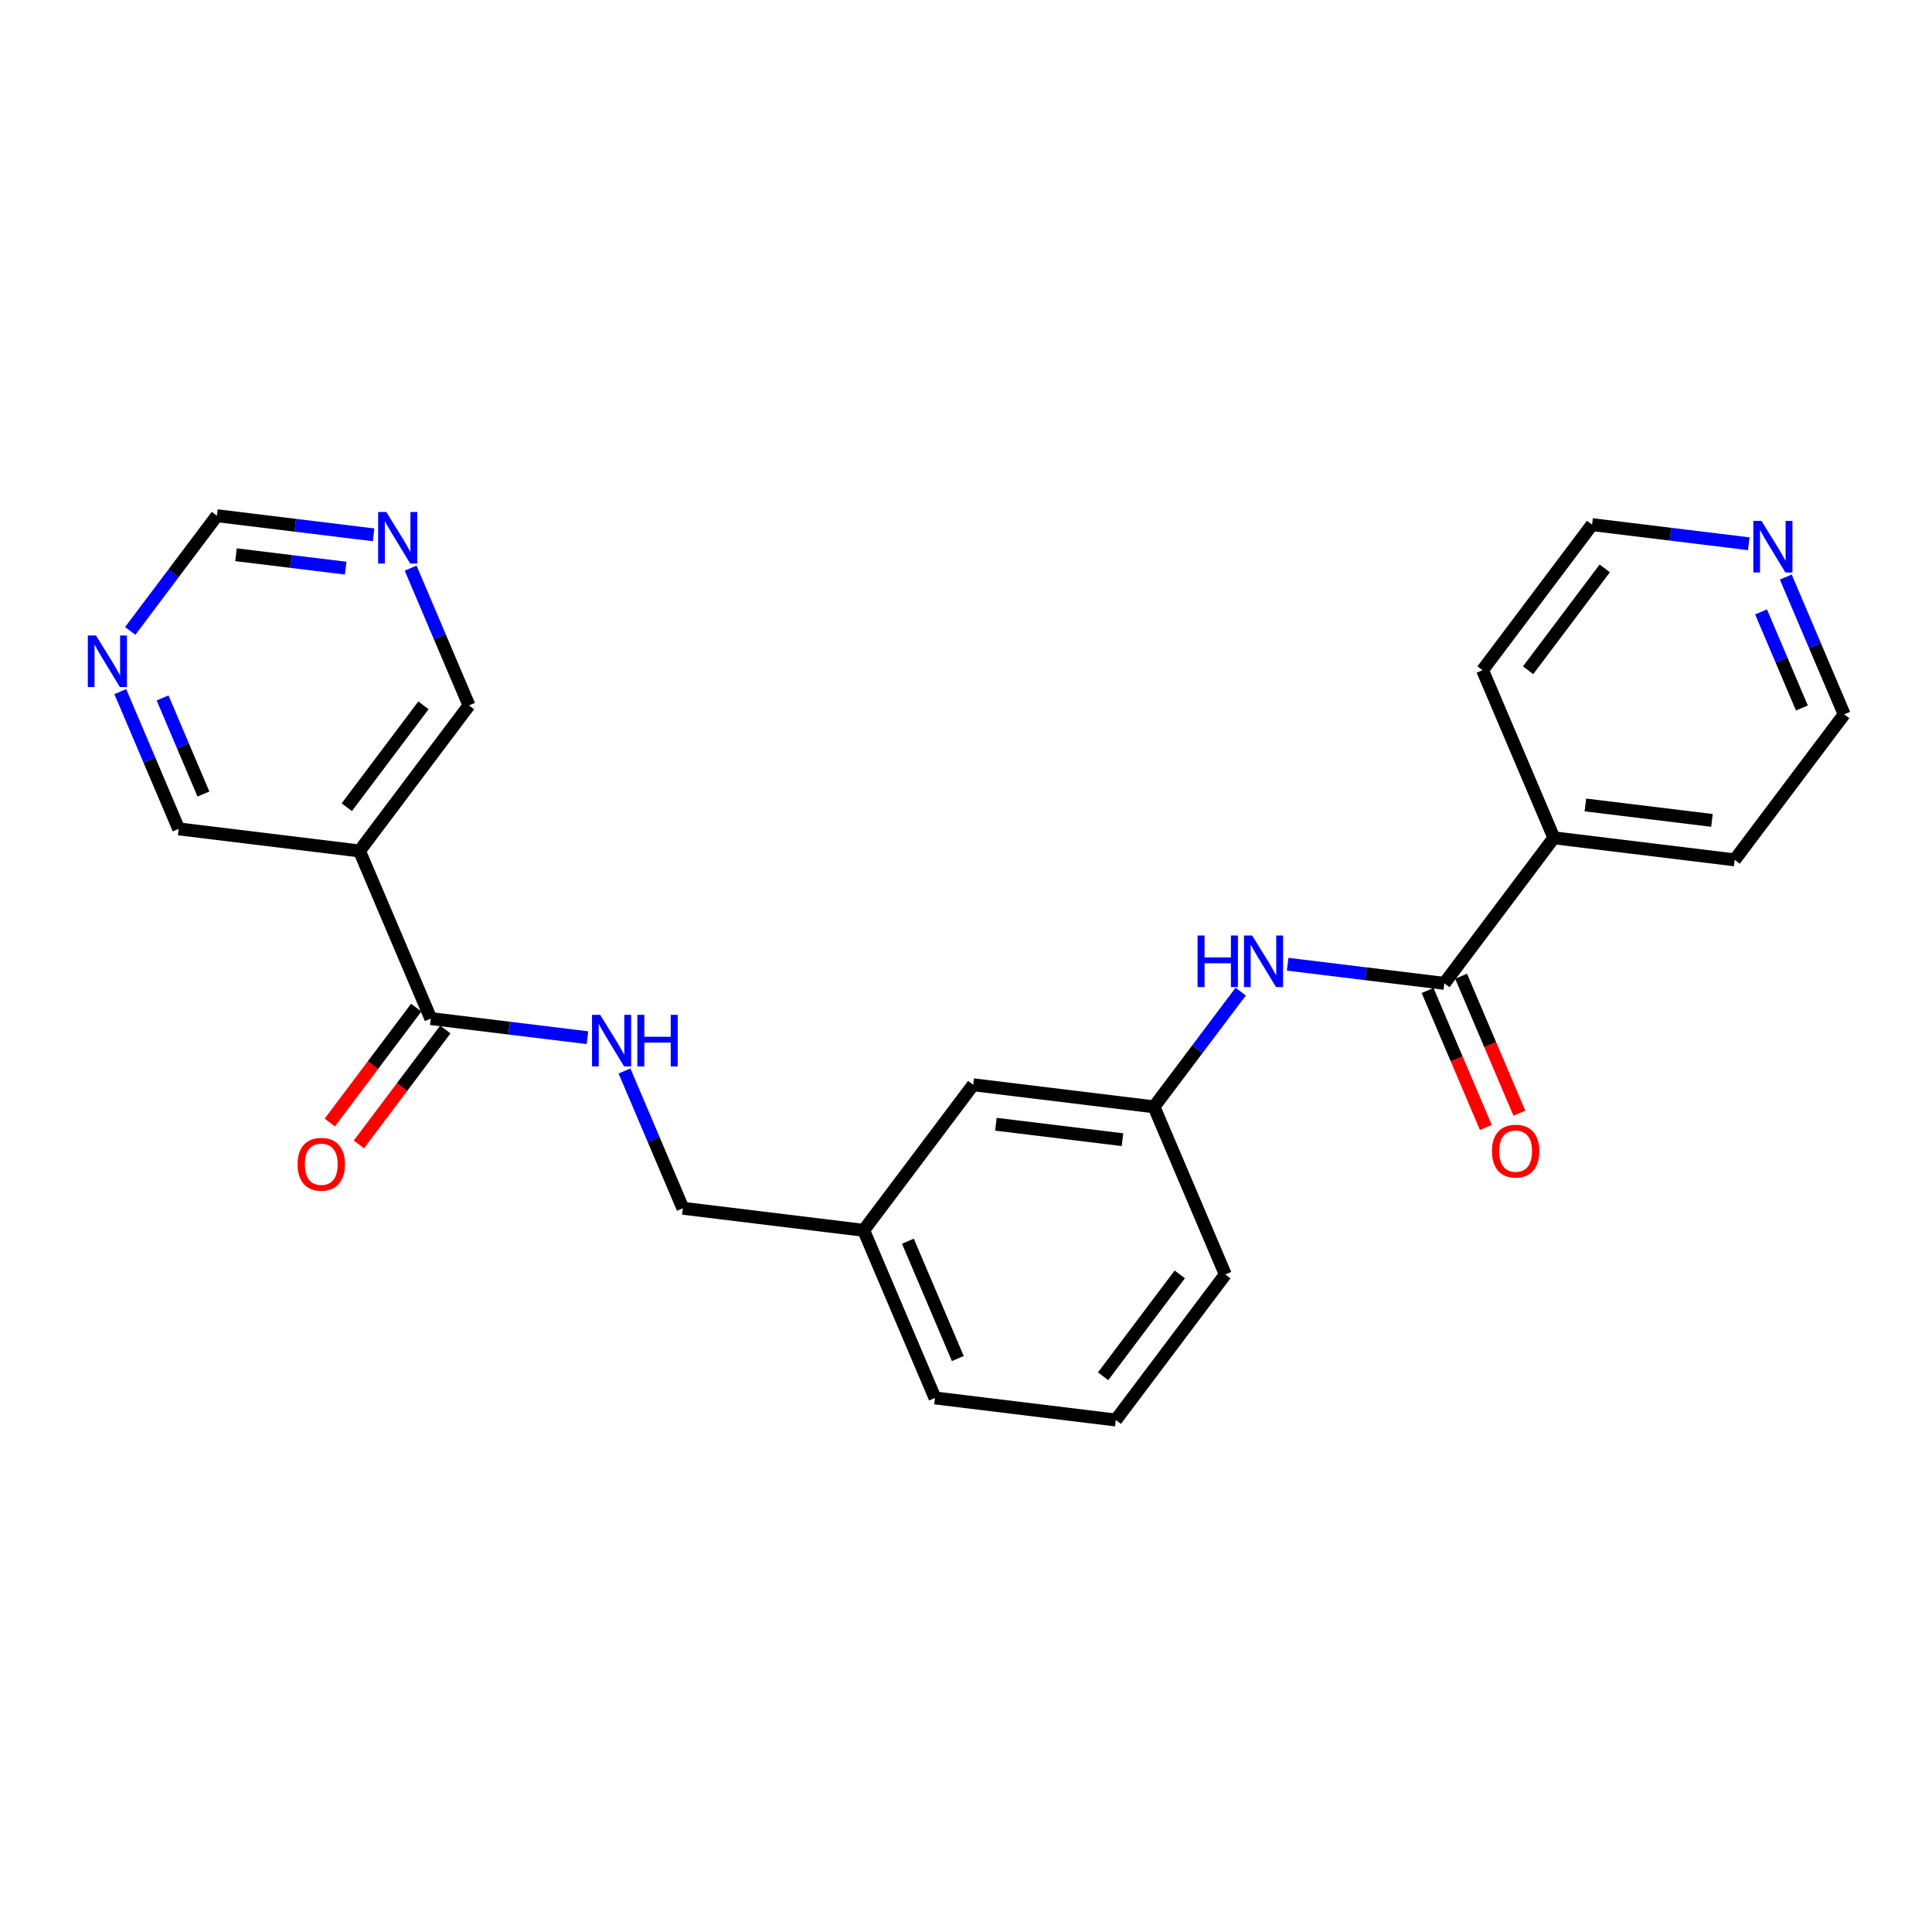 <?xml version='1.0' encoding='iso-8859-1'?>
<svg version='1.1' baseProfile='full'
              xmlns='http://www.w3.org/2000/svg'
                      xmlns:rdkit='http://www.rdkit.org/xml'
                      xmlns:xlink='http://www.w3.org/1999/xlink'
                  xml:space='preserve'
width='300px' height='300px' viewBox='0 0 300 300'>
<!-- END OF HEADER -->
<rect style='opacity:1.0;fill:#FFFFFF;stroke:none' width='300' height='300' x='0' y='0'> </rect>
<rect style='opacity:1.0;fill:#FFFFFF;stroke:none' width='300' height='300' x='0' y='0'> </rect>
<path class='bond-0 atom-0 atom-1' d='M 55.725,177.707 L 62.438,168.786' style='fill:none;fill-rule:evenodd;stroke:#FF0000;stroke-width:2.0px;stroke-linecap:butt;stroke-linejoin:miter;stroke-opacity:1' />
<path class='bond-0 atom-0 atom-1' d='M 62.438,168.786 L 69.151,159.864' style='fill:none;fill-rule:evenodd;stroke:#000000;stroke-width:2.0px;stroke-linecap:butt;stroke-linejoin:miter;stroke-opacity:1' />
<path class='bond-0 atom-0 atom-1' d='M 51.205,174.306 L 57.918,165.384' style='fill:none;fill-rule:evenodd;stroke:#FF0000;stroke-width:2.0px;stroke-linecap:butt;stroke-linejoin:miter;stroke-opacity:1' />
<path class='bond-0 atom-0 atom-1' d='M 57.918,165.384 L 64.631,156.463' style='fill:none;fill-rule:evenodd;stroke:#000000;stroke-width:2.0px;stroke-linecap:butt;stroke-linejoin:miter;stroke-opacity:1' />
<path class='bond-1 atom-1 atom-2' d='M 66.891,158.163 L 79.056,159.648' style='fill:none;fill-rule:evenodd;stroke:#000000;stroke-width:2.0px;stroke-linecap:butt;stroke-linejoin:miter;stroke-opacity:1' />
<path class='bond-1 atom-1 atom-2' d='M 79.056,159.648 L 91.222,161.133' style='fill:none;fill-rule:evenodd;stroke:#0000FF;stroke-width:2.0px;stroke-linecap:butt;stroke-linejoin:miter;stroke-opacity:1' />
<path class='bond-18 atom-1 atom-19' d='M 66.891,158.163 L 55.821,132.135' style='fill:none;fill-rule:evenodd;stroke:#000000;stroke-width:2.0px;stroke-linecap:butt;stroke-linejoin:miter;stroke-opacity:1' />
<path class='bond-2 atom-2 atom-3' d='M 96.971,166.302 L 101.504,176.96' style='fill:none;fill-rule:evenodd;stroke:#0000FF;stroke-width:2.0px;stroke-linecap:butt;stroke-linejoin:miter;stroke-opacity:1' />
<path class='bond-2 atom-2 atom-3' d='M 101.504,176.96 L 106.037,187.618' style='fill:none;fill-rule:evenodd;stroke:#000000;stroke-width:2.0px;stroke-linecap:butt;stroke-linejoin:miter;stroke-opacity:1' />
<path class='bond-3 atom-3 atom-4' d='M 106.037,187.618 L 134.113,191.044' style='fill:none;fill-rule:evenodd;stroke:#000000;stroke-width:2.0px;stroke-linecap:butt;stroke-linejoin:miter;stroke-opacity:1' />
<path class='bond-4 atom-4 atom-5' d='M 134.113,191.044 L 145.184,217.072' style='fill:none;fill-rule:evenodd;stroke:#000000;stroke-width:2.0px;stroke-linecap:butt;stroke-linejoin:miter;stroke-opacity:1' />
<path class='bond-4 atom-4 atom-5' d='M 140.979,192.734 L 148.729,210.954' style='fill:none;fill-rule:evenodd;stroke:#000000;stroke-width:2.0px;stroke-linecap:butt;stroke-linejoin:miter;stroke-opacity:1' />
<path class='bond-24 atom-18 atom-4' d='M 151.119,168.443 L 134.113,191.044' style='fill:none;fill-rule:evenodd;stroke:#000000;stroke-width:2.0px;stroke-linecap:butt;stroke-linejoin:miter;stroke-opacity:1' />
<path class='bond-5 atom-5 atom-6' d='M 145.184,217.072 L 173.26,220.499' style='fill:none;fill-rule:evenodd;stroke:#000000;stroke-width:2.0px;stroke-linecap:butt;stroke-linejoin:miter;stroke-opacity:1' />
<path class='bond-6 atom-6 atom-7' d='M 173.26,220.499 L 190.265,197.898' style='fill:none;fill-rule:evenodd;stroke:#000000;stroke-width:2.0px;stroke-linecap:butt;stroke-linejoin:miter;stroke-opacity:1' />
<path class='bond-6 atom-6 atom-7' d='M 171.29,213.708 L 183.194,197.887' style='fill:none;fill-rule:evenodd;stroke:#000000;stroke-width:2.0px;stroke-linecap:butt;stroke-linejoin:miter;stroke-opacity:1' />
<path class='bond-7 atom-7 atom-8' d='M 190.265,197.898 L 179.195,171.87' style='fill:none;fill-rule:evenodd;stroke:#000000;stroke-width:2.0px;stroke-linecap:butt;stroke-linejoin:miter;stroke-opacity:1' />
<path class='bond-8 atom-8 atom-9' d='M 179.195,171.87 L 185.925,162.925' style='fill:none;fill-rule:evenodd;stroke:#000000;stroke-width:2.0px;stroke-linecap:butt;stroke-linejoin:miter;stroke-opacity:1' />
<path class='bond-8 atom-8 atom-9' d='M 185.925,162.925 L 192.655,153.981' style='fill:none;fill-rule:evenodd;stroke:#0000FF;stroke-width:2.0px;stroke-linecap:butt;stroke-linejoin:miter;stroke-opacity:1' />
<path class='bond-17 atom-8 atom-18' d='M 179.195,171.87 L 151.119,168.443' style='fill:none;fill-rule:evenodd;stroke:#000000;stroke-width:2.0px;stroke-linecap:butt;stroke-linejoin:miter;stroke-opacity:1' />
<path class='bond-17 atom-8 atom-18' d='M 174.298,176.971 L 154.645,174.572' style='fill:none;fill-rule:evenodd;stroke:#000000;stroke-width:2.0px;stroke-linecap:butt;stroke-linejoin:miter;stroke-opacity:1' />
<path class='bond-9 atom-9 atom-10' d='M 199.945,149.726 L 212.111,151.211' style='fill:none;fill-rule:evenodd;stroke:#0000FF;stroke-width:2.0px;stroke-linecap:butt;stroke-linejoin:miter;stroke-opacity:1' />
<path class='bond-9 atom-9 atom-10' d='M 212.111,151.211 L 224.276,152.695' style='fill:none;fill-rule:evenodd;stroke:#000000;stroke-width:2.0px;stroke-linecap:butt;stroke-linejoin:miter;stroke-opacity:1' />
<path class='bond-10 atom-10 atom-11' d='M 221.674,153.802 L 226.197,164.438' style='fill:none;fill-rule:evenodd;stroke:#000000;stroke-width:2.0px;stroke-linecap:butt;stroke-linejoin:miter;stroke-opacity:1' />
<path class='bond-10 atom-10 atom-11' d='M 226.197,164.438 L 230.721,175.073' style='fill:none;fill-rule:evenodd;stroke:#FF0000;stroke-width:2.0px;stroke-linecap:butt;stroke-linejoin:miter;stroke-opacity:1' />
<path class='bond-10 atom-10 atom-11' d='M 226.879,151.588 L 231.403,162.224' style='fill:none;fill-rule:evenodd;stroke:#000000;stroke-width:2.0px;stroke-linecap:butt;stroke-linejoin:miter;stroke-opacity:1' />
<path class='bond-10 atom-10 atom-11' d='M 231.403,162.224 L 235.926,172.859' style='fill:none;fill-rule:evenodd;stroke:#FF0000;stroke-width:2.0px;stroke-linecap:butt;stroke-linejoin:miter;stroke-opacity:1' />
<path class='bond-11 atom-10 atom-12' d='M 224.276,152.695 L 241.282,130.094' style='fill:none;fill-rule:evenodd;stroke:#000000;stroke-width:2.0px;stroke-linecap:butt;stroke-linejoin:miter;stroke-opacity:1' />
<path class='bond-12 atom-12 atom-13' d='M 241.282,130.094 L 269.358,133.521' style='fill:none;fill-rule:evenodd;stroke:#000000;stroke-width:2.0px;stroke-linecap:butt;stroke-linejoin:miter;stroke-opacity:1' />
<path class='bond-12 atom-12 atom-13' d='M 246.179,124.993 L 265.832,127.392' style='fill:none;fill-rule:evenodd;stroke:#000000;stroke-width:2.0px;stroke-linecap:butt;stroke-linejoin:miter;stroke-opacity:1' />
<path class='bond-26 atom-17 atom-12' d='M 230.212,104.066 L 241.282,130.094' style='fill:none;fill-rule:evenodd;stroke:#000000;stroke-width:2.0px;stroke-linecap:butt;stroke-linejoin:miter;stroke-opacity:1' />
<path class='bond-13 atom-13 atom-14' d='M 269.358,133.521 L 286.364,110.92' style='fill:none;fill-rule:evenodd;stroke:#000000;stroke-width:2.0px;stroke-linecap:butt;stroke-linejoin:miter;stroke-opacity:1' />
<path class='bond-14 atom-14 atom-15' d='M 286.364,110.92 L 281.831,100.262' style='fill:none;fill-rule:evenodd;stroke:#000000;stroke-width:2.0px;stroke-linecap:butt;stroke-linejoin:miter;stroke-opacity:1' />
<path class='bond-14 atom-14 atom-15' d='M 281.831,100.262 L 277.297,89.604' style='fill:none;fill-rule:evenodd;stroke:#0000FF;stroke-width:2.0px;stroke-linecap:butt;stroke-linejoin:miter;stroke-opacity:1' />
<path class='bond-14 atom-14 atom-15' d='M 279.798,109.936 L 276.625,102.476' style='fill:none;fill-rule:evenodd;stroke:#000000;stroke-width:2.0px;stroke-linecap:butt;stroke-linejoin:miter;stroke-opacity:1' />
<path class='bond-14 atom-14 atom-15' d='M 276.625,102.476 L 273.452,95.015' style='fill:none;fill-rule:evenodd;stroke:#0000FF;stroke-width:2.0px;stroke-linecap:butt;stroke-linejoin:miter;stroke-opacity:1' />
<path class='bond-15 atom-15 atom-16' d='M 271.548,84.435 L 259.383,82.95' style='fill:none;fill-rule:evenodd;stroke:#0000FF;stroke-width:2.0px;stroke-linecap:butt;stroke-linejoin:miter;stroke-opacity:1' />
<path class='bond-15 atom-15 atom-16' d='M 259.383,82.95 L 247.217,81.465' style='fill:none;fill-rule:evenodd;stroke:#000000;stroke-width:2.0px;stroke-linecap:butt;stroke-linejoin:miter;stroke-opacity:1' />
<path class='bond-16 atom-16 atom-17' d='M 247.217,81.465 L 230.212,104.066' style='fill:none;fill-rule:evenodd;stroke:#000000;stroke-width:2.0px;stroke-linecap:butt;stroke-linejoin:miter;stroke-opacity:1' />
<path class='bond-16 atom-16 atom-17' d='M 249.187,88.256 L 237.283,104.077' style='fill:none;fill-rule:evenodd;stroke:#000000;stroke-width:2.0px;stroke-linecap:butt;stroke-linejoin:miter;stroke-opacity:1' />
<path class='bond-19 atom-19 atom-20' d='M 55.821,132.135 L 72.826,109.534' style='fill:none;fill-rule:evenodd;stroke:#000000;stroke-width:2.0px;stroke-linecap:butt;stroke-linejoin:miter;stroke-opacity:1' />
<path class='bond-19 atom-19 atom-20' d='M 53.851,125.344 L 65.755,109.523' style='fill:none;fill-rule:evenodd;stroke:#000000;stroke-width:2.0px;stroke-linecap:butt;stroke-linejoin:miter;stroke-opacity:1' />
<path class='bond-25 atom-24 atom-19' d='M 27.744,128.709 L 55.821,132.135' style='fill:none;fill-rule:evenodd;stroke:#000000;stroke-width:2.0px;stroke-linecap:butt;stroke-linejoin:miter;stroke-opacity:1' />
<path class='bond-20 atom-20 atom-21' d='M 72.826,109.534 L 68.293,98.876' style='fill:none;fill-rule:evenodd;stroke:#000000;stroke-width:2.0px;stroke-linecap:butt;stroke-linejoin:miter;stroke-opacity:1' />
<path class='bond-20 atom-20 atom-21' d='M 68.293,98.876 L 63.76,88.218' style='fill:none;fill-rule:evenodd;stroke:#0000FF;stroke-width:2.0px;stroke-linecap:butt;stroke-linejoin:miter;stroke-opacity:1' />
<path class='bond-21 atom-21 atom-22' d='M 58.011,83.049 L 45.845,81.564' style='fill:none;fill-rule:evenodd;stroke:#0000FF;stroke-width:2.0px;stroke-linecap:butt;stroke-linejoin:miter;stroke-opacity:1' />
<path class='bond-21 atom-21 atom-22' d='M 45.845,81.564 L 33.68,80.079' style='fill:none;fill-rule:evenodd;stroke:#000000;stroke-width:2.0px;stroke-linecap:butt;stroke-linejoin:miter;stroke-opacity:1' />
<path class='bond-21 atom-21 atom-22' d='M 53.676,88.219 L 45.16,87.18' style='fill:none;fill-rule:evenodd;stroke:#0000FF;stroke-width:2.0px;stroke-linecap:butt;stroke-linejoin:miter;stroke-opacity:1' />
<path class='bond-21 atom-21 atom-22' d='M 45.16,87.18 L 36.644,86.14' style='fill:none;fill-rule:evenodd;stroke:#000000;stroke-width:2.0px;stroke-linecap:butt;stroke-linejoin:miter;stroke-opacity:1' />
<path class='bond-22 atom-22 atom-23' d='M 33.68,80.079 L 26.95,89.024' style='fill:none;fill-rule:evenodd;stroke:#000000;stroke-width:2.0px;stroke-linecap:butt;stroke-linejoin:miter;stroke-opacity:1' />
<path class='bond-22 atom-22 atom-23' d='M 26.95,89.024 L 20.22,97.969' style='fill:none;fill-rule:evenodd;stroke:#0000FF;stroke-width:2.0px;stroke-linecap:butt;stroke-linejoin:miter;stroke-opacity:1' />
<path class='bond-23 atom-23 atom-24' d='M 18.678,107.393 L 23.211,118.051' style='fill:none;fill-rule:evenodd;stroke:#0000FF;stroke-width:2.0px;stroke-linecap:butt;stroke-linejoin:miter;stroke-opacity:1' />
<path class='bond-23 atom-23 atom-24' d='M 23.211,118.051 L 27.744,128.709' style='fill:none;fill-rule:evenodd;stroke:#000000;stroke-width:2.0px;stroke-linecap:butt;stroke-linejoin:miter;stroke-opacity:1' />
<path class='bond-23 atom-23 atom-24' d='M 25.244,108.376 L 28.417,115.837' style='fill:none;fill-rule:evenodd;stroke:#0000FF;stroke-width:2.0px;stroke-linecap:butt;stroke-linejoin:miter;stroke-opacity:1' />
<path class='bond-23 atom-23 atom-24' d='M 28.417,115.837 L 31.59,123.297' style='fill:none;fill-rule:evenodd;stroke:#000000;stroke-width:2.0px;stroke-linecap:butt;stroke-linejoin:miter;stroke-opacity:1' />
<path  class='atom-0' d='M 46.208 180.787
Q 46.208 178.864, 47.159 177.789
Q 48.109 176.714, 49.885 176.714
Q 51.662 176.714, 52.612 177.789
Q 53.562 178.864, 53.562 180.787
Q 53.562 182.733, 52.601 183.842
Q 51.639 184.939, 49.885 184.939
Q 48.12 184.939, 47.159 183.842
Q 46.208 182.744, 46.208 180.787
M 49.885 184.034
Q 51.107 184.034, 51.763 183.219
Q 52.431 182.393, 52.431 180.787
Q 52.431 179.214, 51.763 178.422
Q 51.107 177.619, 49.885 177.619
Q 48.663 177.619, 47.996 178.411
Q 47.34 179.203, 47.34 180.787
Q 47.34 182.405, 47.996 183.219
Q 48.663 184.034, 49.885 184.034
' fill='#FF0000'/>
<path  class='atom-2' d='M 93.196 157.585
L 95.821 161.827
Q 96.081 162.246, 96.5 163.004
Q 96.918 163.762, 96.941 163.807
L 96.941 157.585
L 98.005 157.585
L 98.005 165.595
L 96.907 165.595
L 94.09 160.956
Q 93.762 160.413, 93.411 159.791
Q 93.072 159.169, 92.97 158.976
L 92.97 165.595
L 91.929 165.595
L 91.929 157.585
L 93.196 157.585
' fill='#0000FF'/>
<path  class='atom-2' d='M 98.966 157.585
L 100.052 157.585
L 100.052 160.99
L 104.148 160.99
L 104.148 157.585
L 105.234 157.585
L 105.234 165.595
L 104.148 165.595
L 104.148 161.895
L 100.052 161.895
L 100.052 165.595
L 98.966 165.595
L 98.966 157.585
' fill='#0000FF'/>
<path  class='atom-9' d='M 185.956 145.264
L 187.042 145.264
L 187.042 148.669
L 191.138 148.669
L 191.138 145.264
L 192.224 145.264
L 192.224 153.274
L 191.138 153.274
L 191.138 149.574
L 187.042 149.574
L 187.042 153.274
L 185.956 153.274
L 185.956 145.264
' fill='#0000FF'/>
<path  class='atom-9' d='M 194.43 145.264
L 197.055 149.506
Q 197.315 149.925, 197.733 150.683
Q 198.152 151.441, 198.175 151.486
L 198.175 145.264
L 199.238 145.264
L 199.238 153.274
L 198.141 153.274
L 195.324 148.635
Q 194.996 148.092, 194.645 147.47
Q 194.305 146.848, 194.204 146.655
L 194.204 153.274
L 193.163 153.274
L 193.163 145.264
L 194.43 145.264
' fill='#0000FF'/>
<path  class='atom-11' d='M 231.67 178.746
Q 231.67 176.822, 232.62 175.748
Q 233.571 174.673, 235.347 174.673
Q 237.123 174.673, 238.073 175.748
Q 239.024 176.822, 239.024 178.746
Q 239.024 180.692, 238.062 181.801
Q 237.1 182.898, 235.347 182.898
Q 233.582 182.898, 232.62 181.801
Q 231.67 180.703, 231.67 178.746
M 235.347 181.993
Q 236.569 181.993, 237.225 181.178
Q 237.892 180.352, 237.892 178.746
Q 237.892 177.173, 237.225 176.381
Q 236.569 175.578, 235.347 175.578
Q 234.125 175.578, 233.457 176.37
Q 232.801 177.162, 232.801 178.746
Q 232.801 180.364, 233.457 181.178
Q 234.125 181.993, 235.347 181.993
' fill='#FF0000'/>
<path  class='atom-15' d='M 273.523 80.887
L 276.147 85.129
Q 276.408 85.548, 276.826 86.306
Q 277.245 87.064, 277.267 87.109
L 277.267 80.887
L 278.331 80.887
L 278.331 88.897
L 277.234 88.897
L 274.416 84.258
Q 274.088 83.715, 273.738 83.093
Q 273.398 82.471, 273.296 82.278
L 273.296 88.897
L 272.255 88.897
L 272.255 80.887
L 273.523 80.887
' fill='#0000FF'/>
<path  class='atom-21' d='M 59.985 79.501
L 62.61 83.744
Q 62.87 84.162, 63.289 84.92
Q 63.707 85.678, 63.73 85.724
L 63.73 79.501
L 64.793 79.501
L 64.793 87.511
L 63.696 87.511
L 60.879 82.873
Q 60.551 82.33, 60.2 81.707
Q 59.861 81.085, 59.759 80.893
L 59.759 87.511
L 58.718 87.511
L 58.718 79.501
L 59.985 79.501
' fill='#0000FF'/>
<path  class='atom-23' d='M 14.903 98.676
L 17.528 102.918
Q 17.788 103.337, 18.207 104.095
Q 18.626 104.853, 18.648 104.898
L 18.648 98.676
L 19.712 98.676
L 19.712 106.686
L 18.614 106.686
L 15.797 102.047
Q 15.469 101.504, 15.118 100.882
Q 14.779 100.26, 14.677 100.067
L 14.677 106.686
L 13.636 106.686
L 13.636 98.676
L 14.903 98.676
' fill='#0000FF'/>
</svg>
